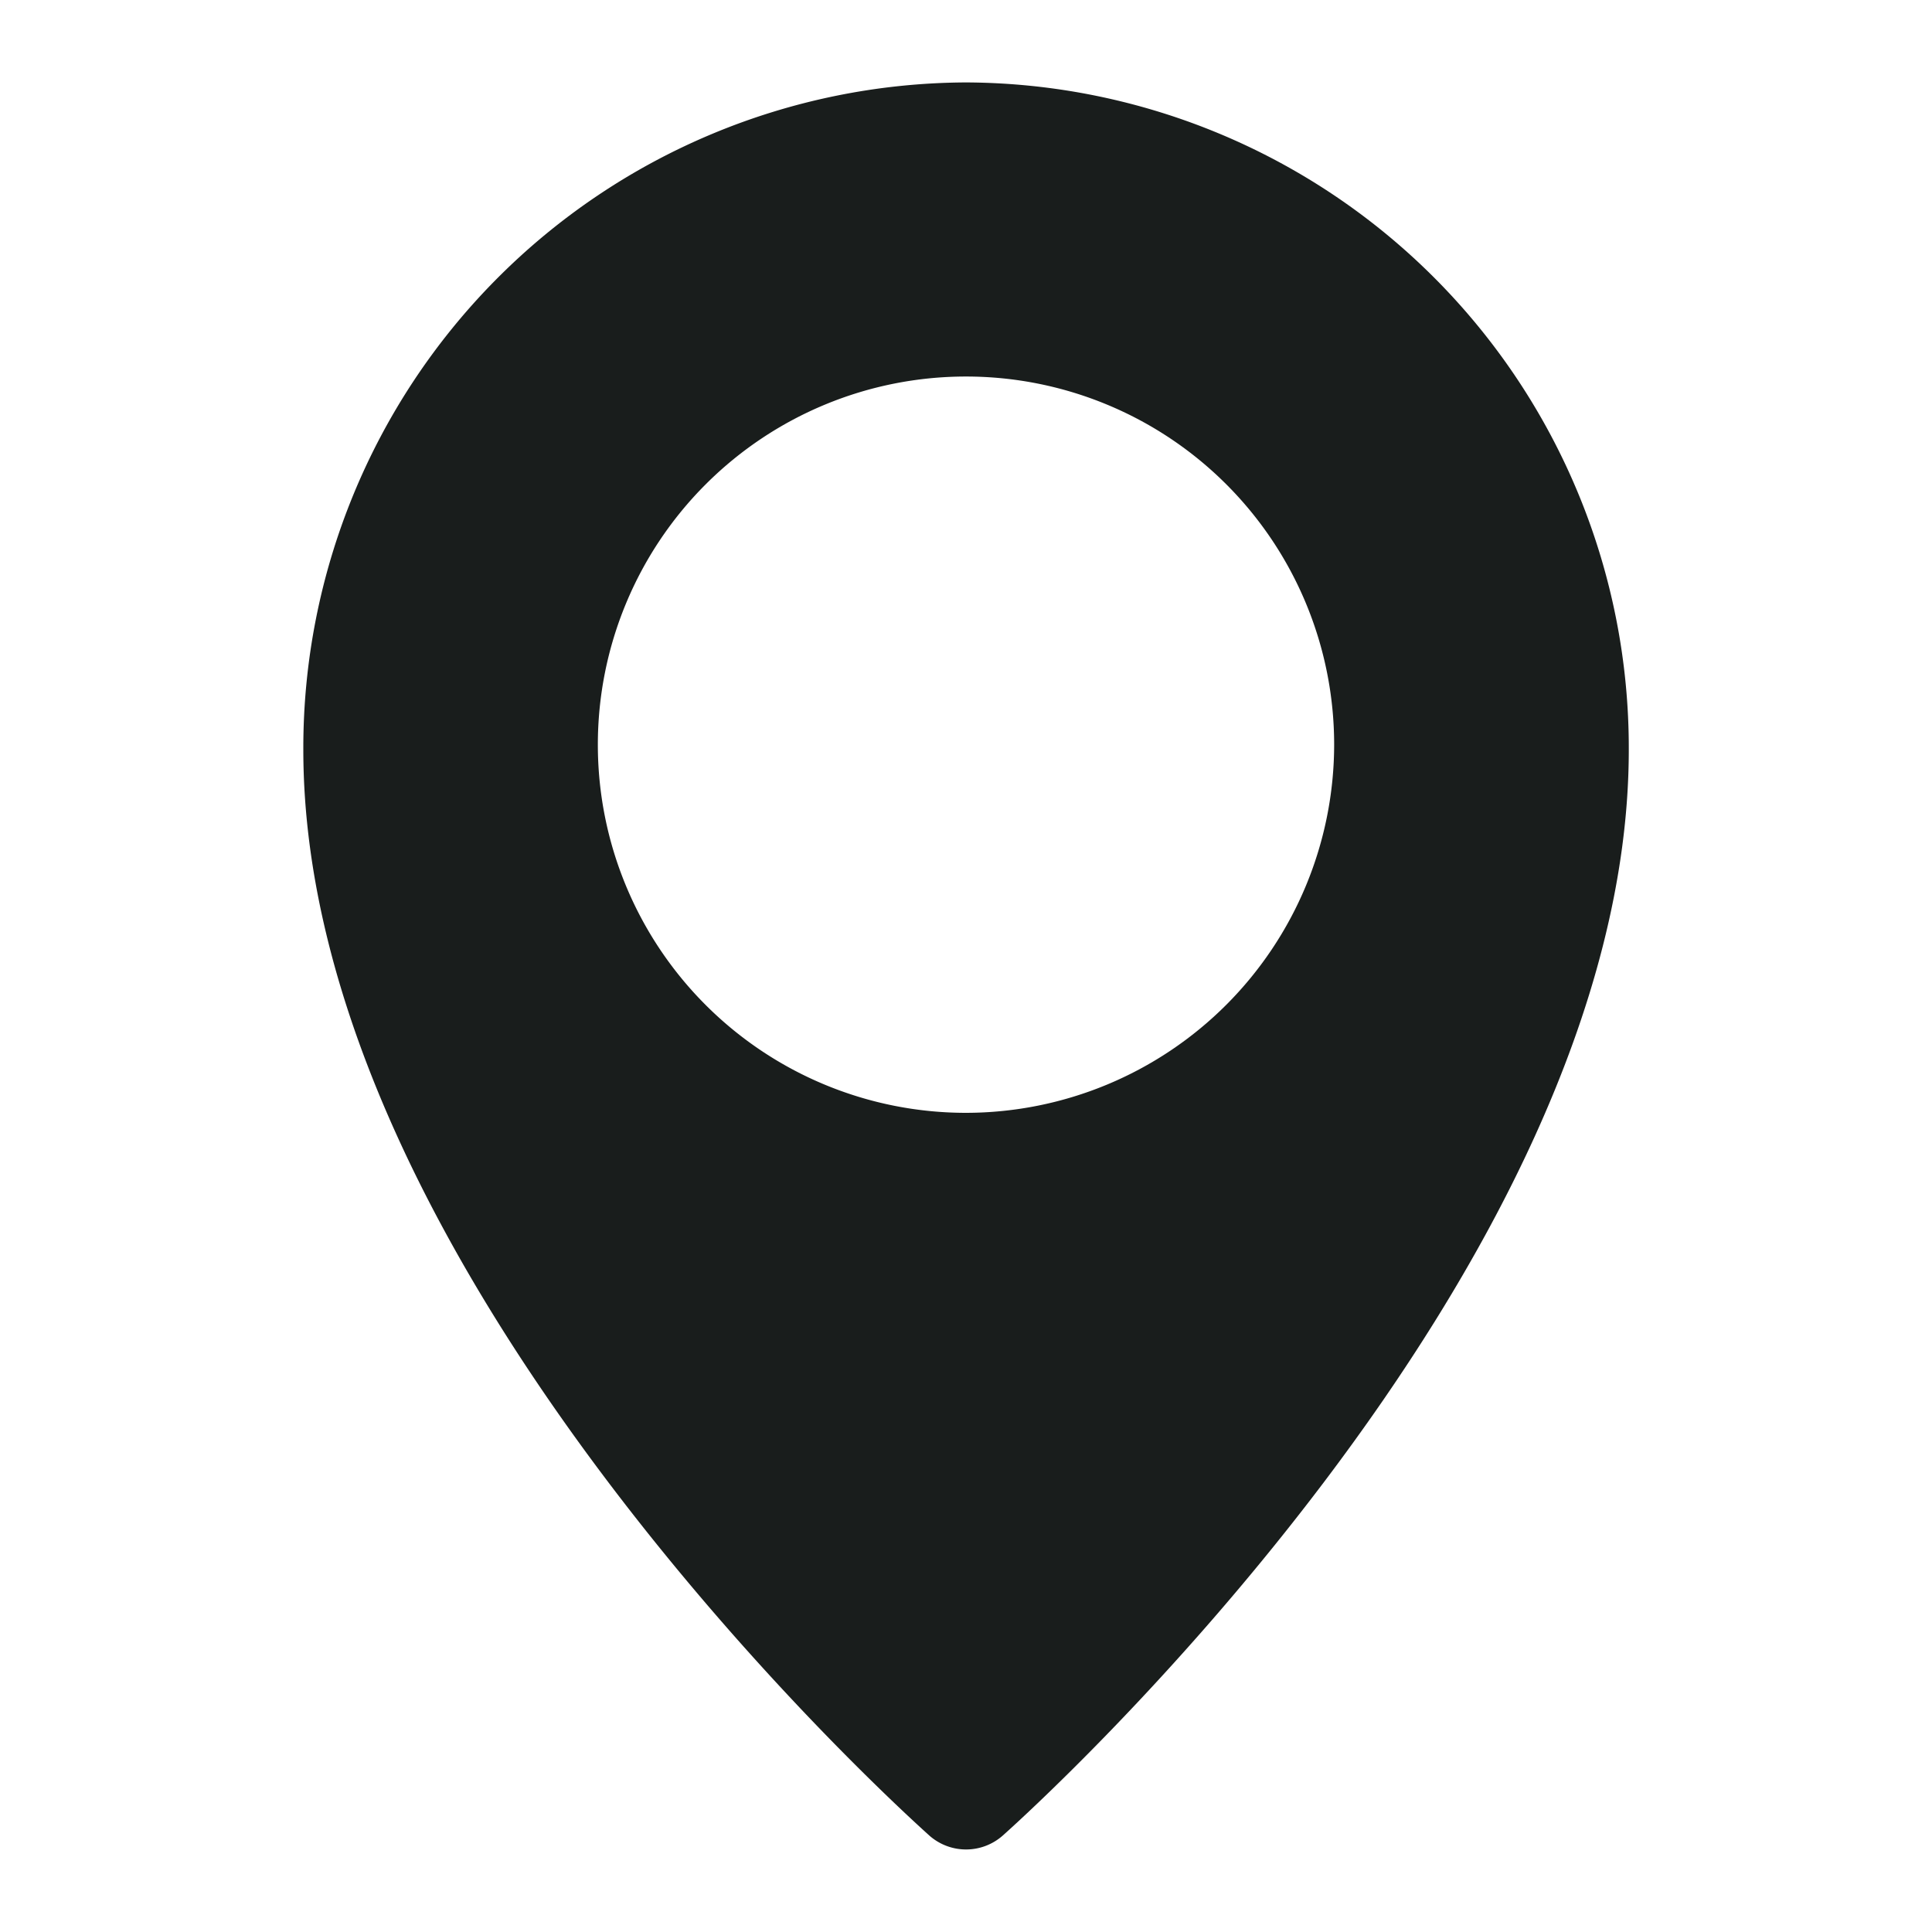 <svg xmlns="http://www.w3.org/2000/svg" xmlns:xlink="http://www.w3.org/1999/xlink" width="18" height="18" viewBox="0 0 18 18">
  <defs>
    <clipPath id="clip-path">
      <rect id="Rectangle_6974" data-name="Rectangle 6974" width="18" height="18" transform="translate(798 4283)" fill="#191d1c" stroke="#707070" stroke-width="1"/>
    </clipPath>
  </defs>
  <g id="Mask_Group_19972" data-name="Mask Group 19972" transform="translate(-798 -4283)" clip-path="url(#clip-path)">
    <path id="Path_10815" data-name="Path 10815" d="M9.174,0A6.2,6.2,0,0,0,3,6.218c0,4.873,5.594,9.9,5.832,10.115a.516.516,0,0,0,.685,0c.238-.212,5.832-5.243,5.832-10.116A6.2,6.2,0,0,0,9.174,0Zm0,9.6a3.43,3.43,0,1,1,3.43-3.43A3.434,3.434,0,0,1,9.174,9.6Z" transform="translate(797.826 4283.768)" fill="#191d1c"/>
  </g>
</svg>
